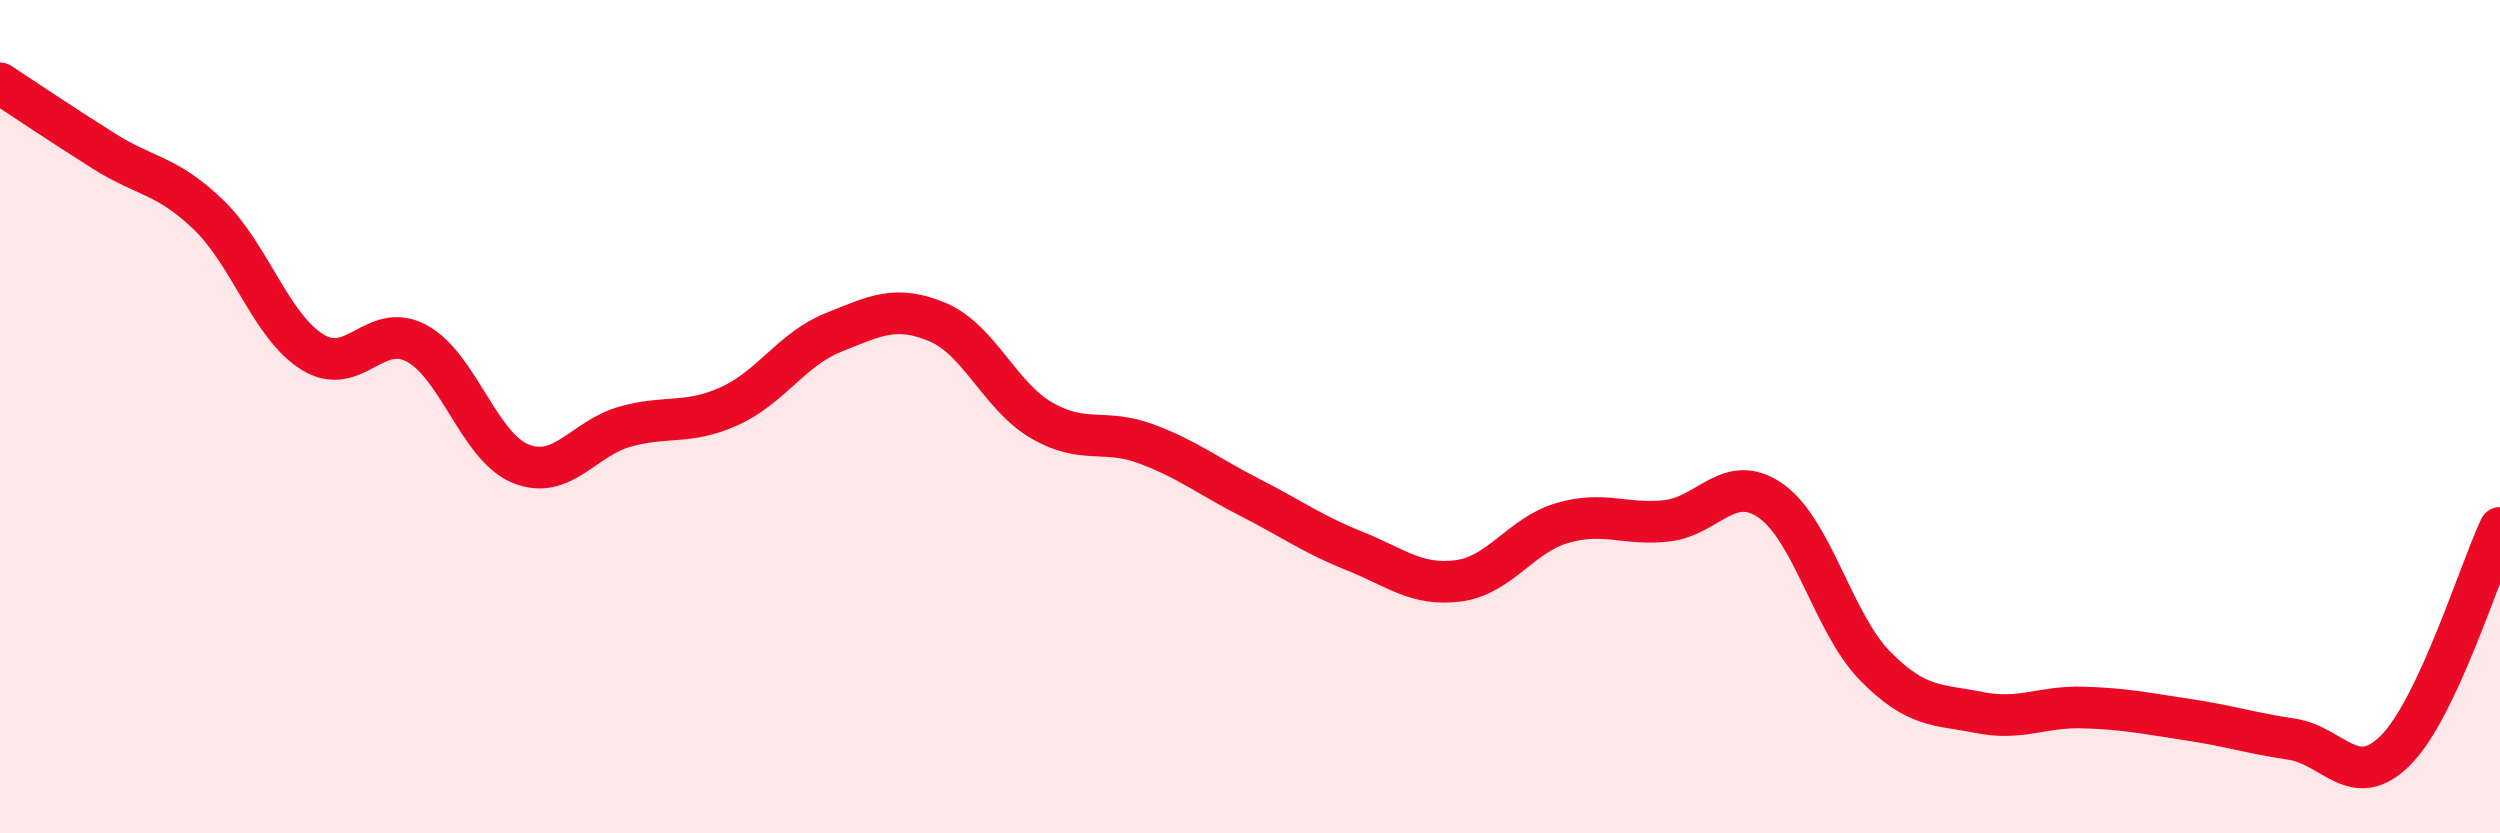 
    <svg width="60" height="20" viewBox="0 0 60 20" xmlns="http://www.w3.org/2000/svg">
      <path
        d="M 0,2 C 0.5,2.33 1.5,3 2.5,3.63 C 3.5,4.26 4,4.19 5,5.15 C 6,6.11 6.5,7.83 7.5,8.45 C 8.5,9.07 9,7.7 10,8.24 C 11,8.78 11.5,10.73 12.5,11.13 C 13.5,11.53 14,10.52 15,10.24 C 16,9.96 16.5,10.2 17.5,9.75 C 18.5,9.3 19,8.38 20,7.98 C 21,7.58 21.5,7.31 22.5,7.73 C 23.5,8.15 24,9.51 25,10.09 C 26,10.67 26.5,10.28 27.5,10.65 C 28.5,11.02 29,11.43 30,11.94 C 31,12.45 31.5,12.82 32.5,13.22 C 33.5,13.62 34,14.07 35,13.94 C 36,13.81 36.5,12.84 37.5,12.55 C 38.5,12.26 39,12.61 40,12.5 C 41,12.39 41.5,11.32 42.5,12.02 C 43.5,12.72 44,14.96 45,15.98 C 46,17 46.5,16.9 47.5,17.1 C 48.5,17.3 49,16.95 50,16.98 C 51,17.01 51.5,17.12 52.5,17.27 C 53.5,17.42 54,17.59 55,17.74 C 56,17.89 56.5,19.01 57.5,18 C 58.5,16.99 59.5,13.74 60,12.67L60 20L0 20Z"
        fill="#EB0A25"
        opacity="0.1"
        stroke-linecap="round"
        stroke-linejoin="round"
      />
      <path
        d="M 0,2 C 0.5,2.33 1.5,3 2.5,3.63 C 3.5,4.26 4,4.19 5,5.15 C 6,6.11 6.5,7.83 7.5,8.45 C 8.5,9.07 9,7.7 10,8.24 C 11,8.78 11.5,10.73 12.5,11.13 C 13.5,11.53 14,10.52 15,10.24 C 16,9.96 16.5,10.2 17.5,9.75 C 18.5,9.3 19,8.38 20,7.98 C 21,7.58 21.5,7.31 22.5,7.73 C 23.5,8.15 24,9.51 25,10.09 C 26,10.67 26.5,10.28 27.5,10.65 C 28.5,11.02 29,11.43 30,11.94 C 31,12.45 31.5,12.82 32.5,13.22 C 33.5,13.62 34,14.07 35,13.94 C 36,13.81 36.5,12.84 37.5,12.55 C 38.5,12.26 39,12.61 40,12.5 C 41,12.39 41.5,11.32 42.5,12.02 C 43.5,12.72 44,14.96 45,15.98 C 46,17 46.5,16.9 47.5,17.1 C 48.5,17.3 49,16.95 50,16.98 C 51,17.01 51.5,17.12 52.5,17.27 C 53.5,17.42 54,17.59 55,17.74 C 56,17.89 56.5,19.01 57.5,18 C 58.5,16.99 59.5,13.74 60,12.67"
        stroke="#EB0A25"
        stroke-width="1"
        fill="none"
        stroke-linecap="round"
        stroke-linejoin="round"
      />
    </svg>
  